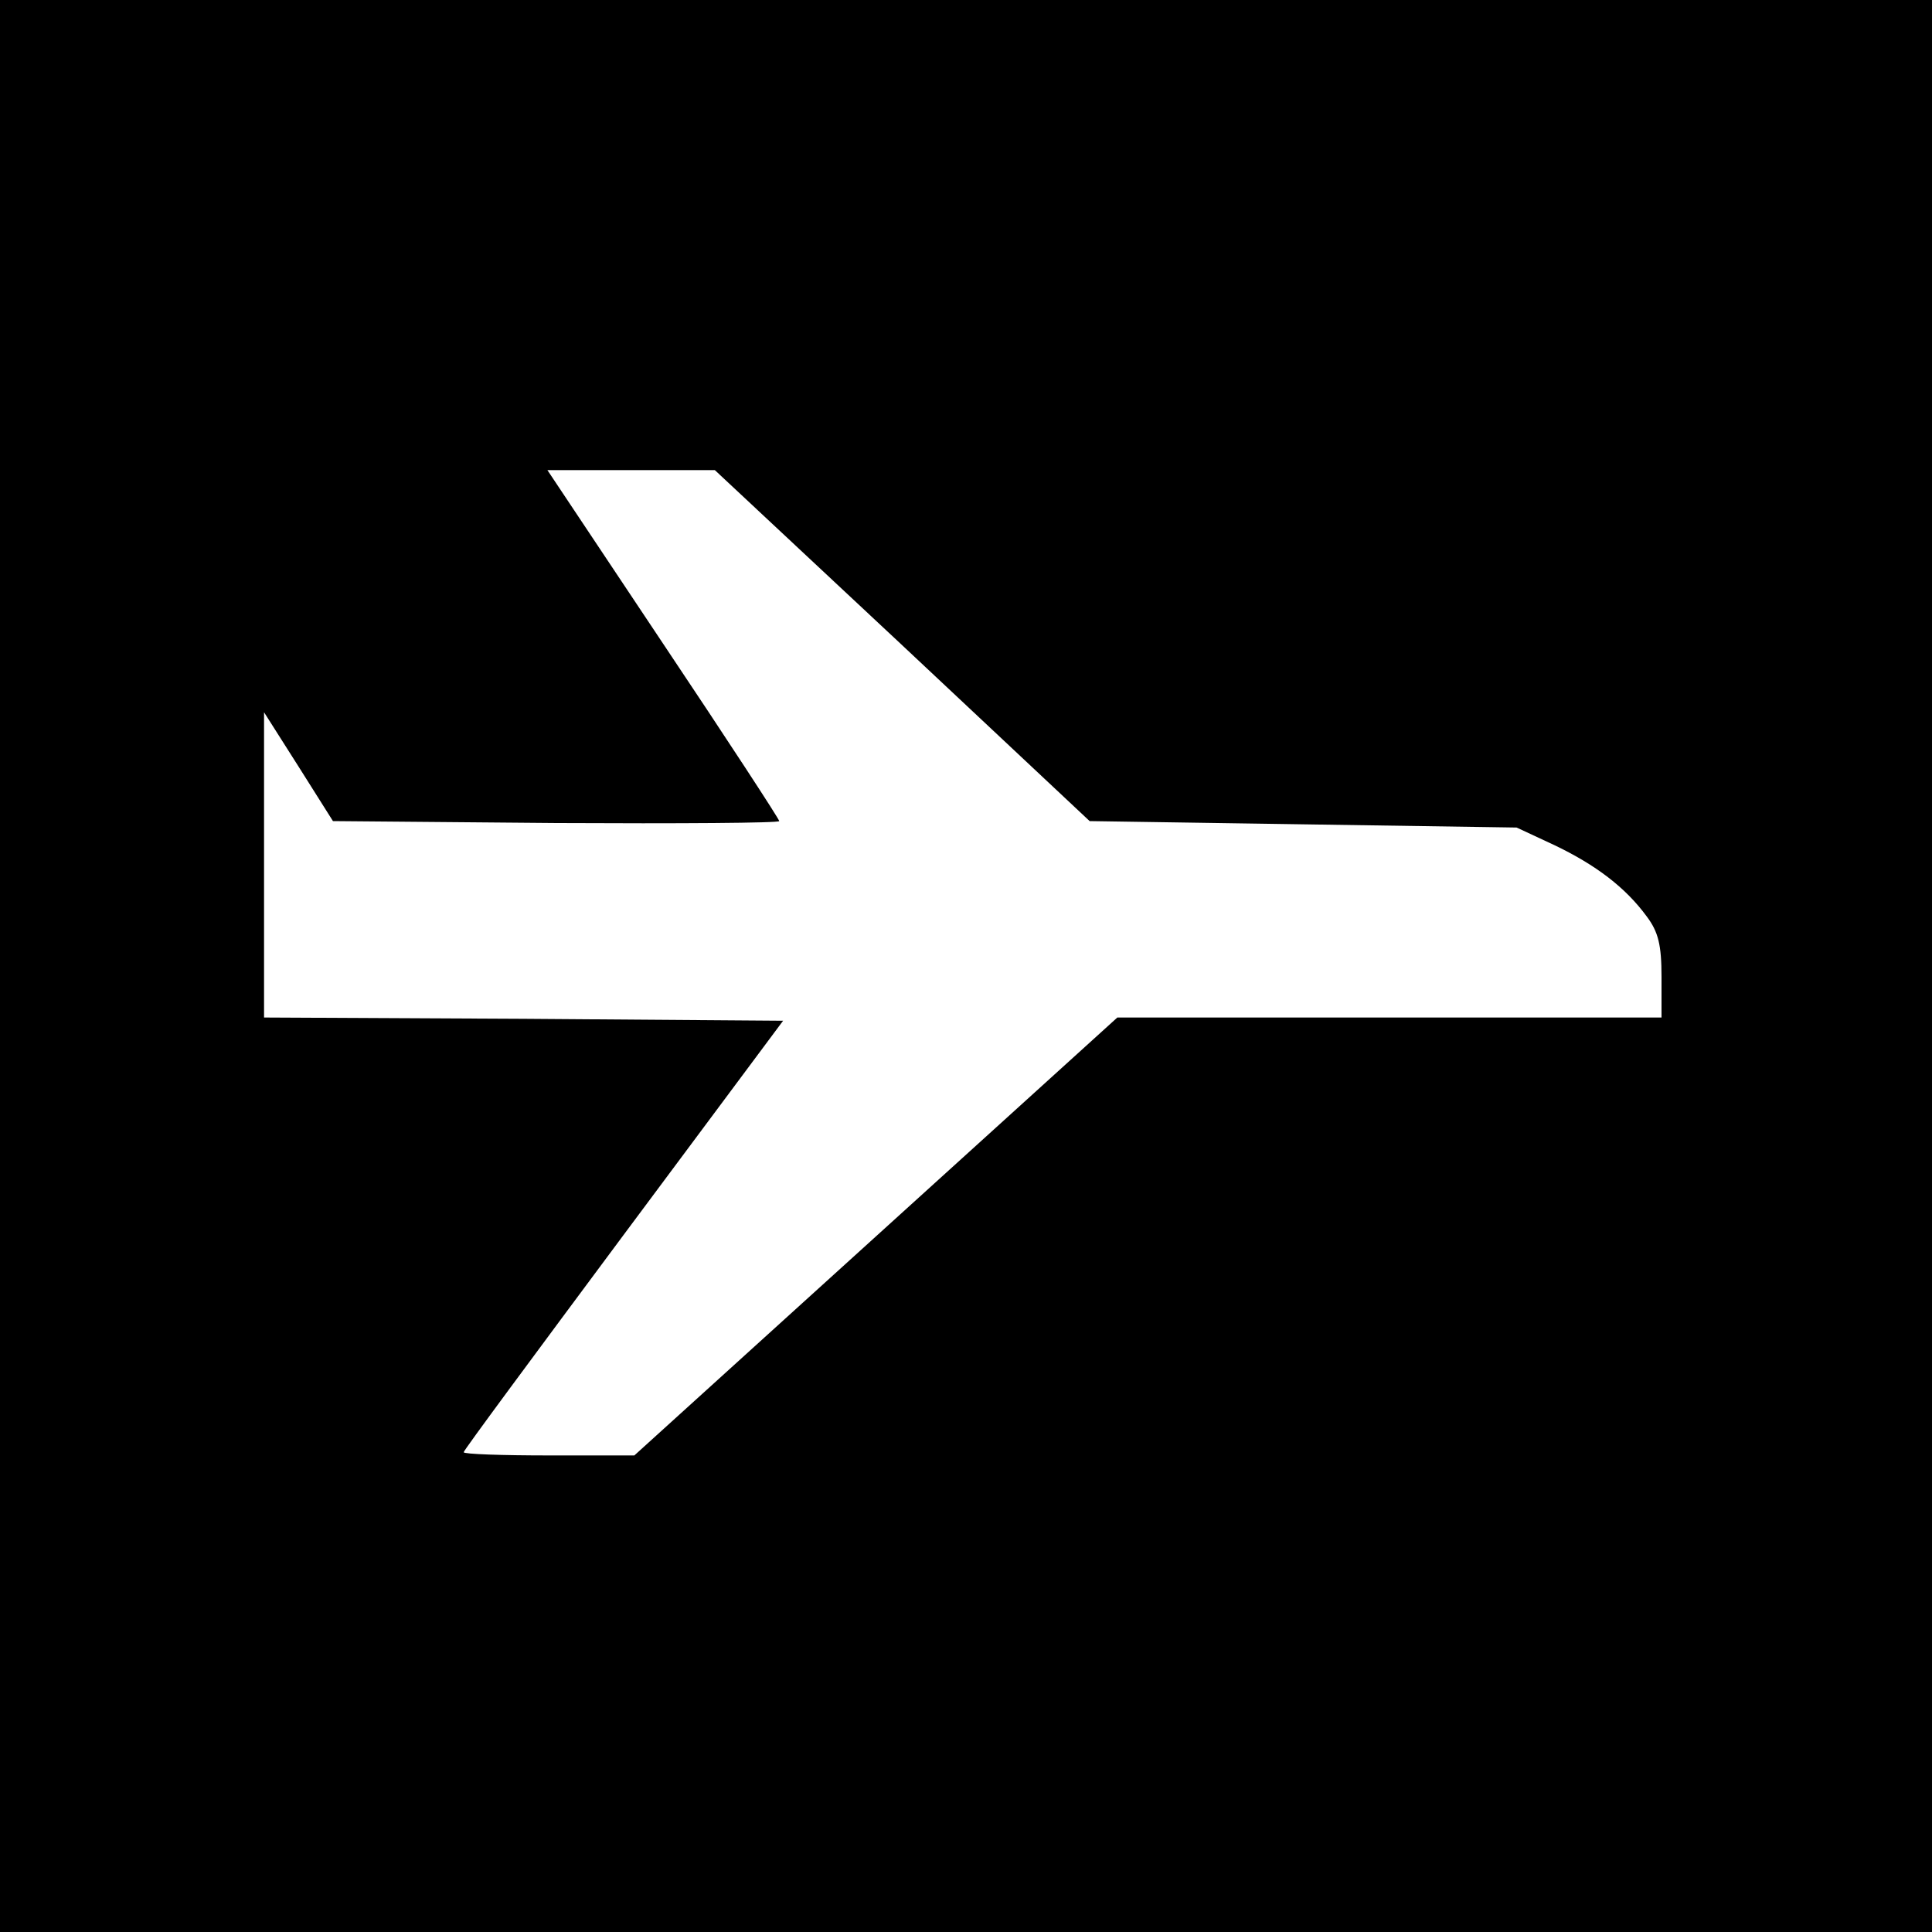 <?xml version="1.0" standalone="no"?>
<!DOCTYPE svg PUBLIC "-//W3C//DTD SVG 20010904//EN"
 "http://www.w3.org/TR/2001/REC-SVG-20010904/DTD/svg10.dtd">
<svg version="1.0" xmlns="http://www.w3.org/2000/svg"
 width="300pt" height="300pt" viewBox="0 0 300 300"
 preserveAspectRatio="xMidYMid meet">
<g transform="translate(0,300) scale(0.1,-0.1)"
fill="#000000" stroke="none">
<path d="M0 1500 l0 -1500 1500 0 1500 0 0 1500 0 1500 -1500 0 -1500 0 0
-1500z m1401 498 l291 -273 331 -5 332 -5 58 -27 c65 -31 111 -66 144 -111 18
-24 23 -44 23 -94 l0 -63 -422 0 -423 0 -375 -340 -375 -340 -132 0 c-73 0
-133 2 -133 5 0 3 112 154 248 337 l248 333 -403 3 -403 2 0 237 0 237 54 -85
53 -84 347 -3 c190 -1 346 0 346 3 0 3 -81 127 -180 275 l-180 270 130 0 130
0 291 -272z"/>
</g>
</svg>
